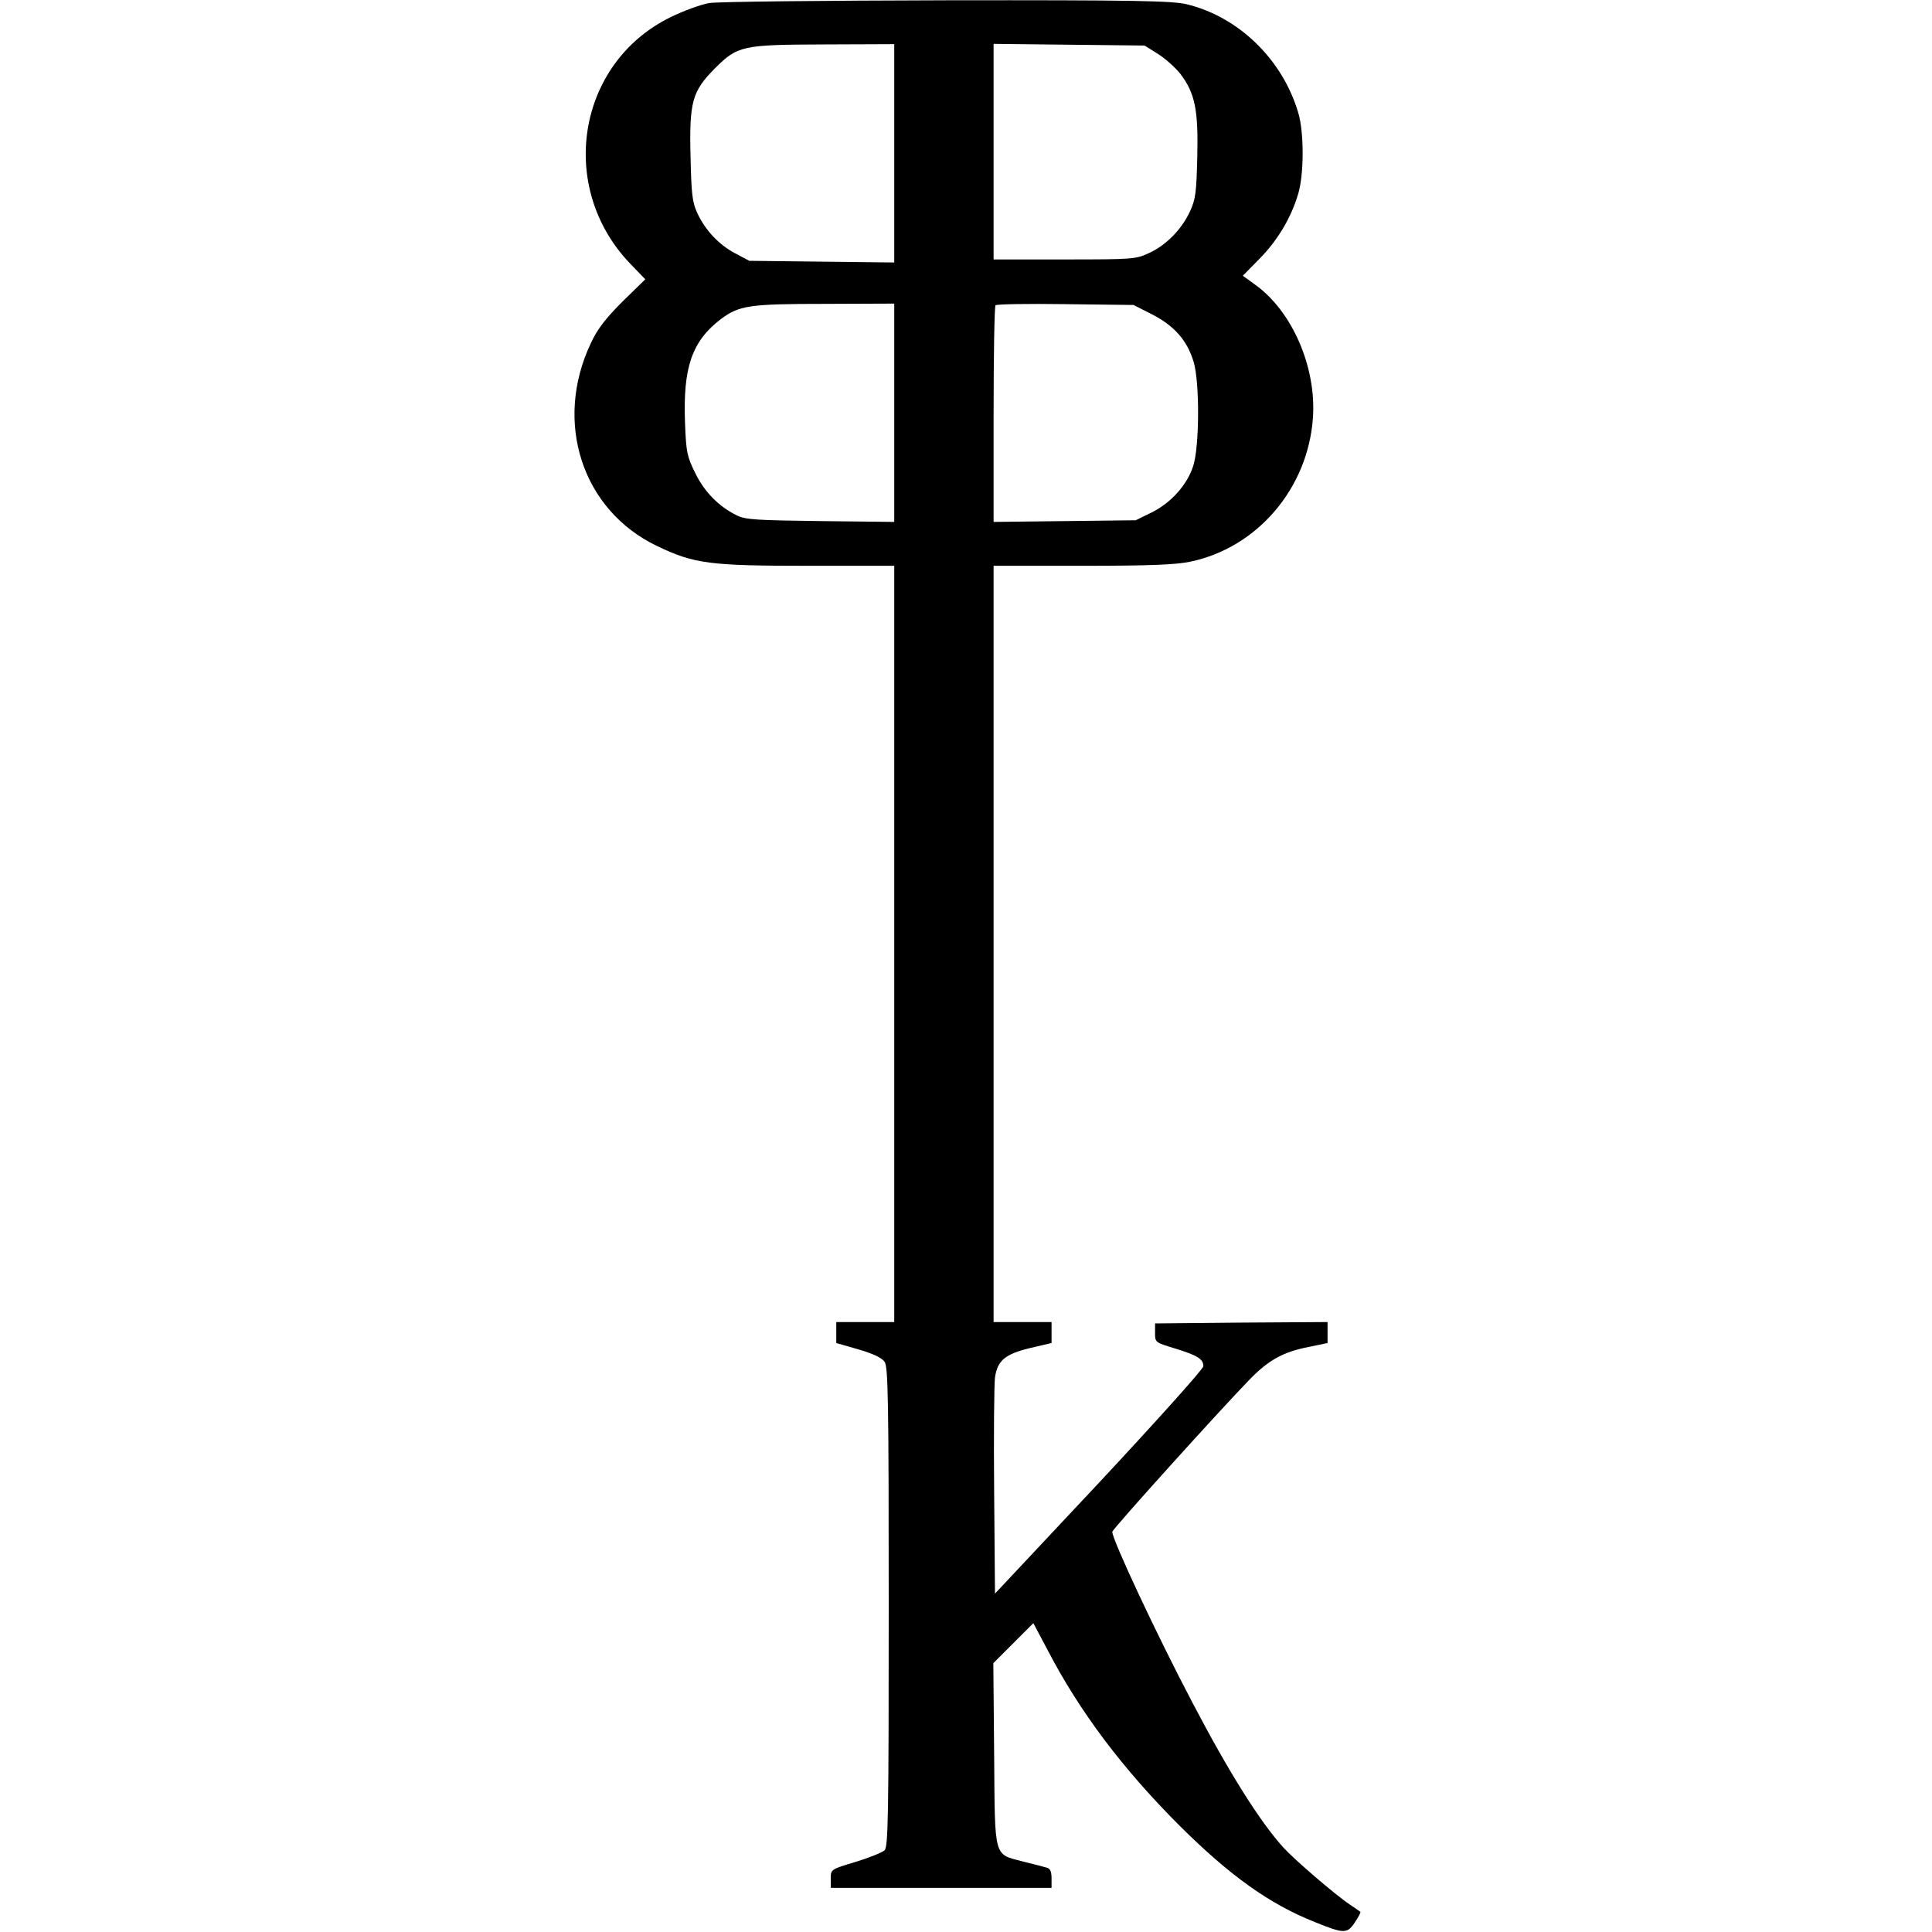 <?xml version="1.0" standalone="no"?>
<!DOCTYPE svg PUBLIC "-//W3C//DTD SVG 20010904//EN"
 "http://www.w3.org/TR/2001/REC-SVG-20010904/DTD/svg10.dtd">
<svg version="1.0" xmlns="http://www.w3.org/2000/svg"
 width="700pt" height="700pt" viewBox="0 0 700 700"
 preserveAspectRatio="xMidYMid meet">
<g transform="translate(0,700) scale(0.1,-0.1)"
fill="#000000" stroke="none">
<path d="M2570 6989 c-30 -5 -93 -28 -140 -51 -340 -166 -413 -618 -145 -895
l53 -55 -83 -81 c-61 -61 -91 -100 -114 -150 -136 -286 -32 -605 239 -735 135
-65 192 -72 550 -72 l310 0 0 -1370 0 -1370 -105 0 -105 0 0 -38 0 -38 80 -23
c52 -15 86 -31 95 -45 13 -17 15 -143 15 -888 0 -766 -2 -868 -15 -882 -9 -8
-56 -27 -105 -42 -90 -27 -90 -27 -90 -61 l0 -33 400 0 400 0 0 34 c0 25 -5
36 -17 39 -10 3 -48 13 -85 22 -109 29 -103 5 -106 388 l-3 331 73 73 72 72
52 -98 c117 -225 273 -431 478 -636 182 -181 326 -284 490 -349 106 -43 117
-43 145 -1 13 19 22 37 20 38 -2 2 -20 14 -39 27 -55 37 -201 163 -240 206
-86 95 -197 272 -329 524 -129 245 -291 591 -291 620 0 9 389 440 494 548 71
74 125 104 219 122 l67 14 0 38 0 38 -312 -2 -313 -3 0 -35 c0 -34 1 -34 73
-56 81 -25 102 -38 102 -64 0 -10 -170 -199 -377 -421 l-378 -403 -3 369 c-2
204 0 390 3 414 9 62 37 85 128 107 l77 18 0 38 0 38 -105 0 -105 0 0 1370 0
1370 323 0 c241 0 339 4 390 15 243 51 426 266 444 521 13 183 -75 387 -210
483 l-44 32 61 62 c66 67 115 150 140 236 21 72 21 221 0 292 -57 194 -217
349 -406 394 -53 12 -191 15 -868 14 -443 -1 -830 -5 -860 -10z m670 -545 l0
-395 -262 3 -263 3 -51 27 c-59 31 -109 84 -138 147 -18 39 -21 70 -24 203 -5
199 6 237 87 319 84 84 99 87 399 88 l252 1 0 -396z m955 361 c27 -17 64 -50
82 -73 53 -70 65 -131 61 -300 -3 -127 -6 -154 -26 -197 -30 -65 -85 -122
-147 -151 -49 -23 -57 -24 -307 -24 l-258 0 0 391 0 390 273 -3 274 -3 48 -30z
m-955 -1300 l0 -396 -267 3 c-235 3 -272 5 -304 21 -65 32 -117 85 -150 153
-30 60 -33 77 -37 180 -8 203 25 298 130 378 66 49 101 55 376 55 l252 1 0
-395z m936 355 c79 -41 126 -94 149 -172 22 -74 21 -308 -2 -377 -22 -68 -80
-133 -151 -168 l-57 -28 -257 -3 -258 -3 0 389 c0 214 3 392 7 396 4 4 119 6
254 4 l246 -3 69 -35z"/>
</g>
</svg>

